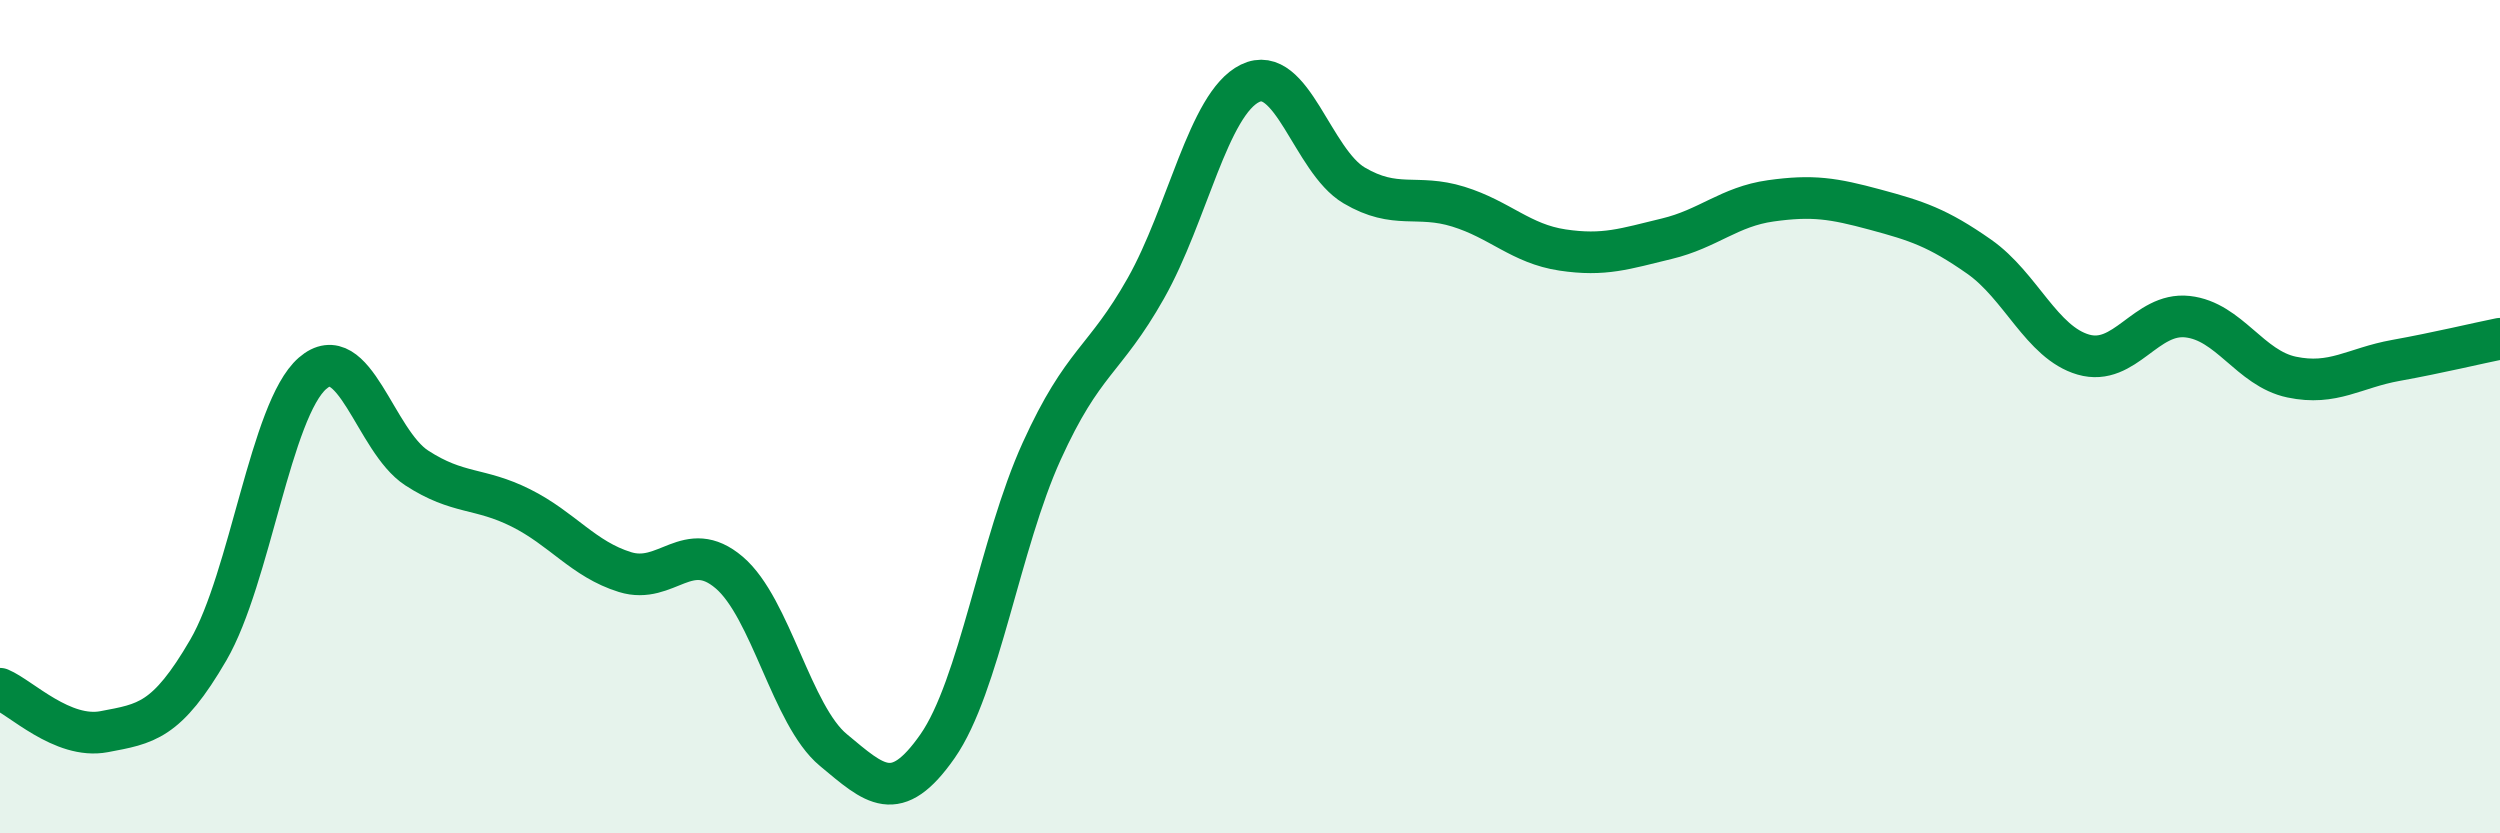 
    <svg width="60" height="20" viewBox="0 0 60 20" xmlns="http://www.w3.org/2000/svg">
      <path
        d="M 0,16.53 C 0.5,16.74 1.5,17.75 2.5,17.56 C 3.5,17.37 4,17.32 5,15.6 C 6,13.88 6.5,9.83 7.5,8.96 C 8.5,8.09 9,10.58 10,11.23 C 11,11.88 11.5,11.69 12.5,12.19 C 13.5,12.69 14,13.42 15,13.73 C 16,14.04 16.5,12.89 17.5,13.74 C 18.5,14.59 19,17.17 20,18 C 21,18.83 21.5,19.34 22.5,17.91 C 23.5,16.48 24,13.03 25,10.83 C 26,8.63 26.5,8.69 27.5,6.92 C 28.5,5.15 29,2.49 30,2 C 31,1.51 31.5,3.86 32.5,4.45 C 33.5,5.04 34,4.65 35,4.96 C 36,5.27 36.5,5.85 37.5,6 C 38.5,6.15 39,5.97 40,5.73 C 41,5.49 41.5,4.96 42.5,4.82 C 43.5,4.68 44,4.76 45,5.03 C 46,5.3 46.5,5.46 47.5,6.16 C 48.5,6.86 49,8.22 50,8.51 C 51,8.8 51.5,7.49 52.5,7.6 C 53.5,7.71 54,8.84 55,9.05 C 56,9.26 56.5,8.83 57.5,8.65 C 58.5,8.47 59.5,8.23 60,8.13L60 20L0 20Z"
        fill="#008740"
        opacity="0.1"
        stroke-linecap="round"
        stroke-linejoin="round"
      />
      <path
        d="M 0,16.53 C 0.5,16.74 1.5,17.75 2.5,17.56 C 3.5,17.37 4,17.32 5,15.6 C 6,13.88 6.5,9.83 7.5,8.96 C 8.5,8.09 9,10.58 10,11.23 C 11,11.88 11.5,11.69 12.5,12.19 C 13.5,12.69 14,13.42 15,13.73 C 16,14.04 16.5,12.89 17.5,13.74 C 18.5,14.59 19,17.17 20,18 C 21,18.83 21.5,19.34 22.5,17.91 C 23.5,16.48 24,13.03 25,10.83 C 26,8.63 26.5,8.69 27.5,6.92 C 28.5,5.15 29,2.49 30,2 C 31,1.51 31.5,3.86 32.5,4.45 C 33.5,5.04 34,4.65 35,4.96 C 36,5.27 36.5,5.85 37.5,6 C 38.5,6.15 39,5.97 40,5.73 C 41,5.49 41.5,4.96 42.5,4.82 C 43.5,4.68 44,4.76 45,5.03 C 46,5.3 46.5,5.46 47.5,6.16 C 48.5,6.86 49,8.22 50,8.51 C 51,8.8 51.5,7.49 52.5,7.6 C 53.5,7.71 54,8.84 55,9.05 C 56,9.26 56.5,8.83 57.5,8.65 C 58.5,8.47 59.5,8.23 60,8.13"
        stroke="#008740"
        stroke-width="1"
        fill="none"
        stroke-linecap="round"
        stroke-linejoin="round"
      />
    </svg>
  